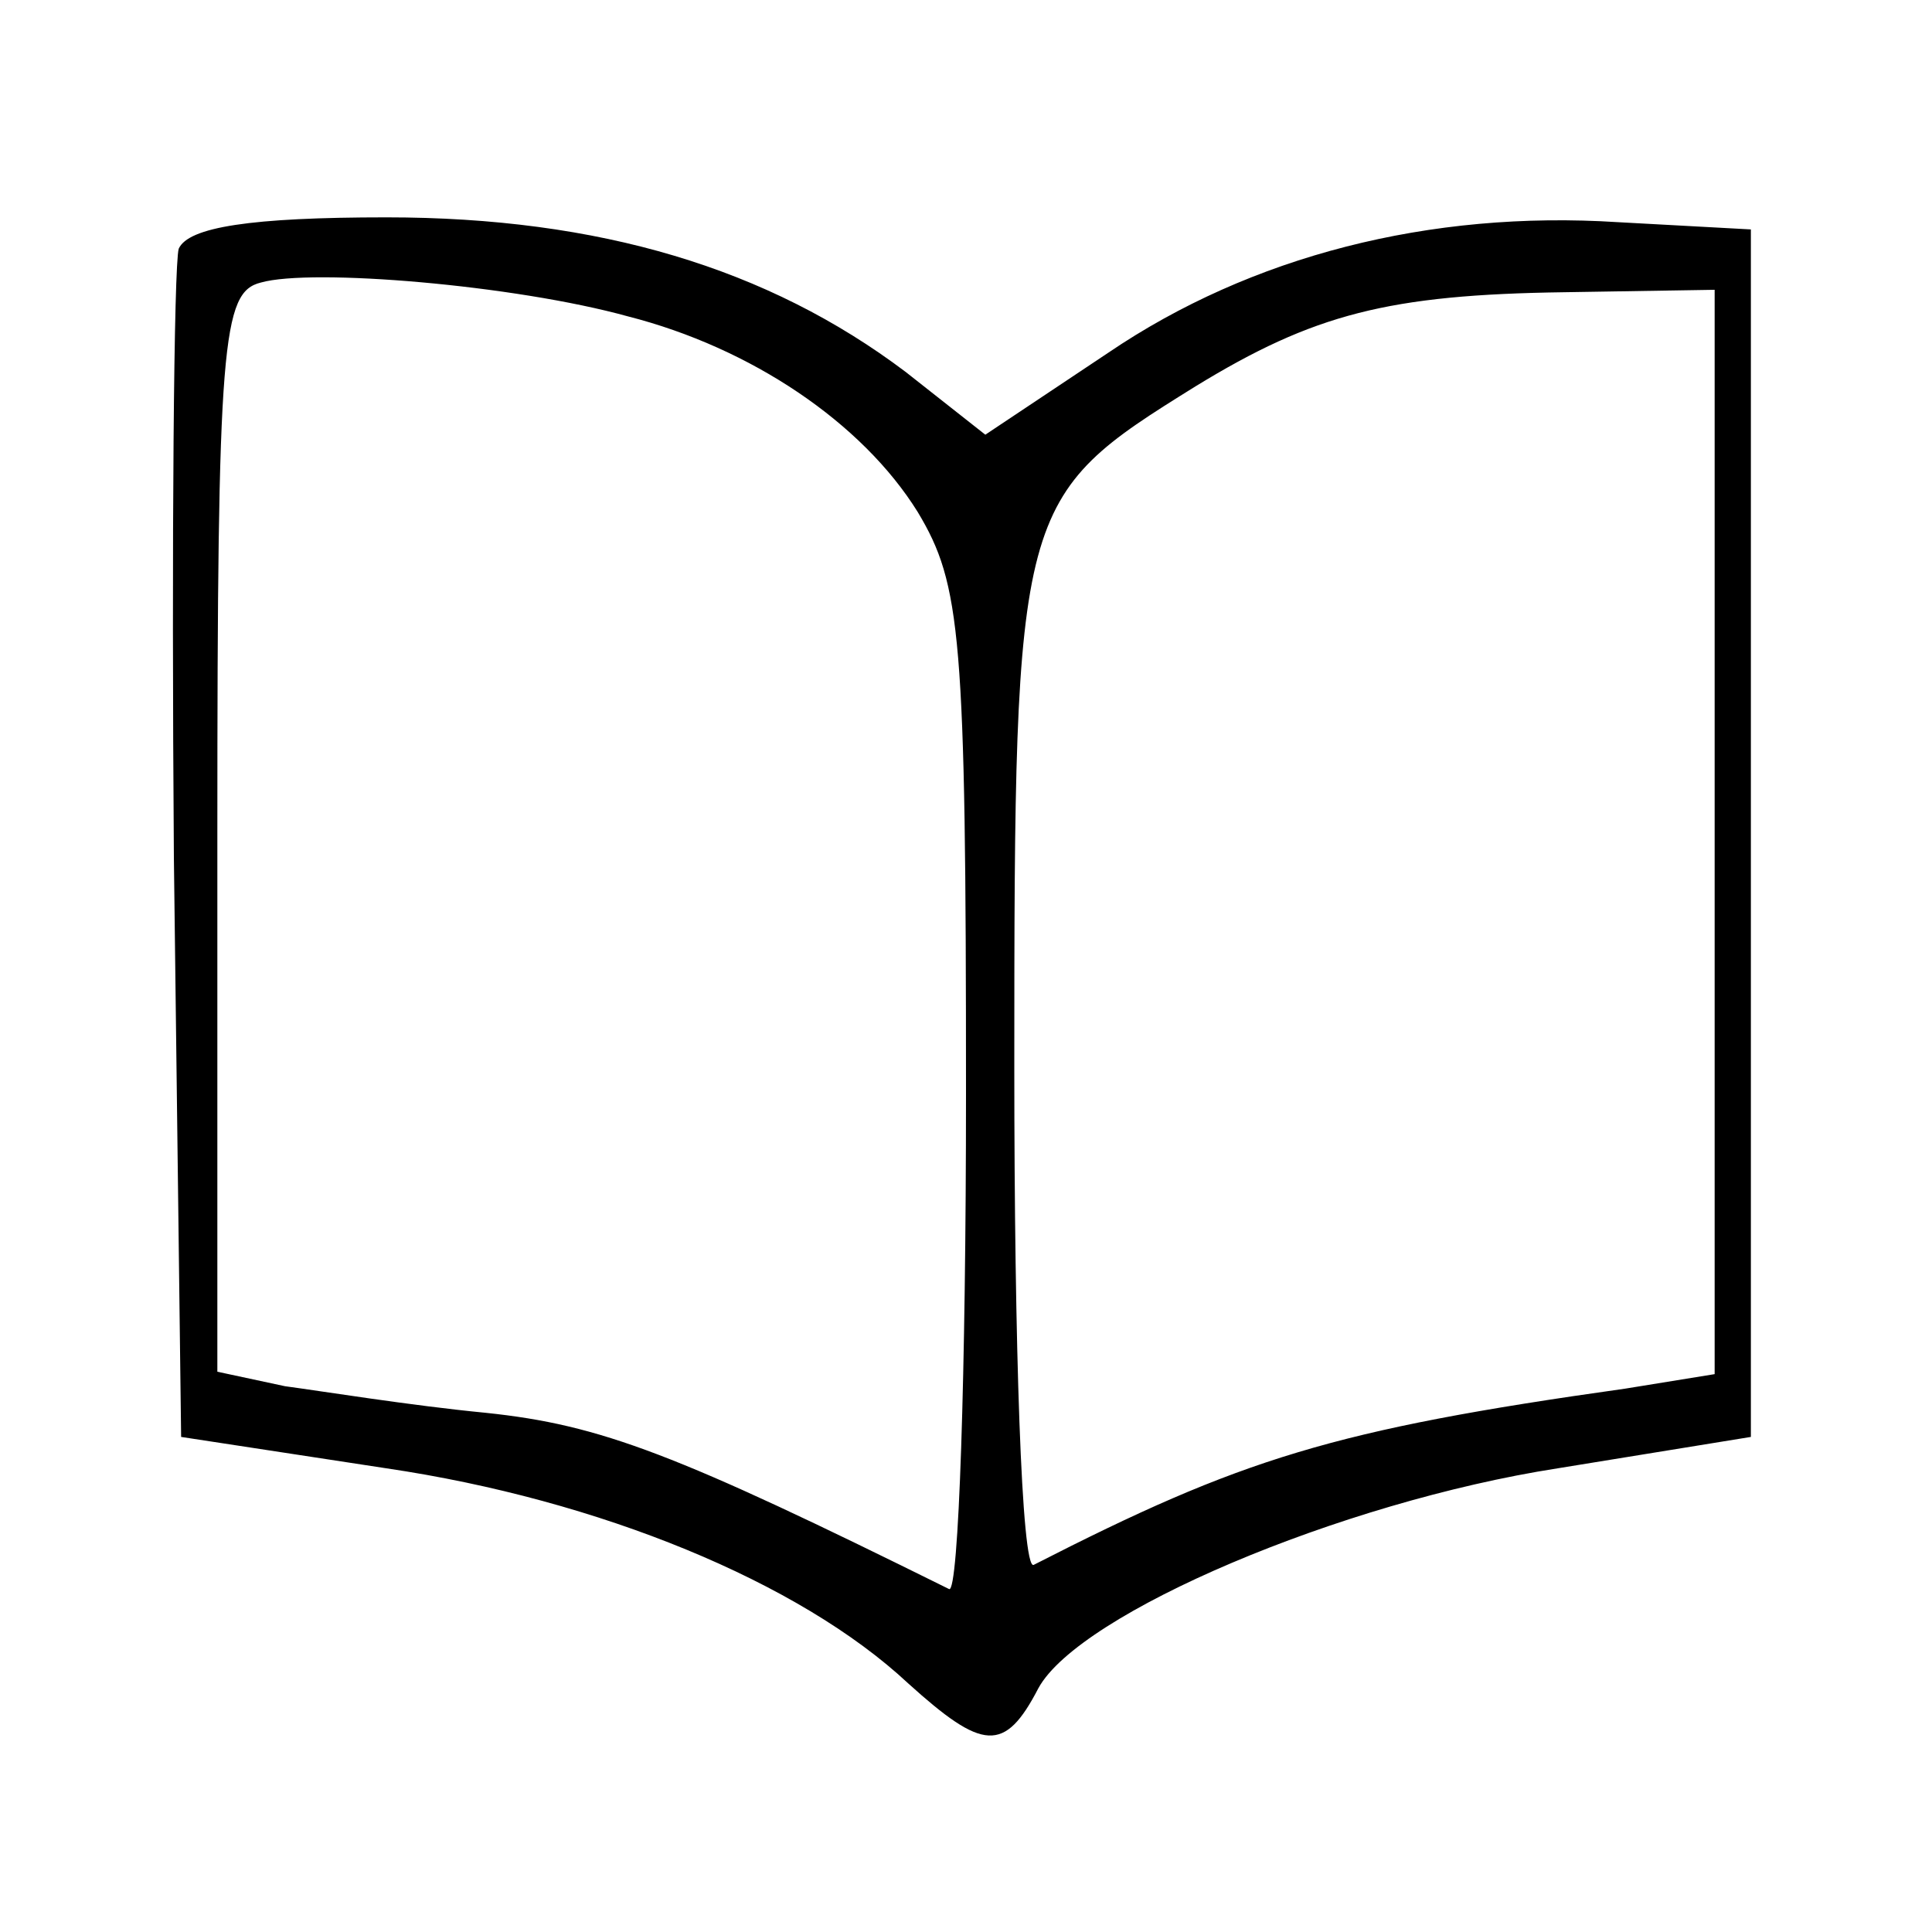 <?xml version="1.0" standalone="no"?>
<!DOCTYPE svg PUBLIC "-//W3C//DTD SVG 20010904//EN"
 "http://www.w3.org/TR/2001/REC-SVG-20010904/DTD/svg10.dtd">
<svg version="1.0" xmlns="http://www.w3.org/2000/svg"
 width="80pt" height="80pt" viewBox="0 0 80 80"
 preserveAspectRatio="xMidYMid meet">
<g transform="translate(0,80) scale(0.1,-0.1)"
fill="#000000" stroke="none">
<path d="M74 697 c-2 -7 -3 -120 -2 -252 l3 -240 85 -13 c88 -13 171 -47 216
-89 31 -28 40 -29 54 -2 17 31 125 77 215 91 l80 13 0 250 0 250 -55 3 c-78 5
-152 -14 -211 -54 l-51 -34 -33 26 c-57 43 -127 64 -215 64 -56 0 -82 -4 -86
-13z m186 -28 c51 -13 97 -44 120 -81 18 -30 20 -51 20 -241 0 -115 -3 -207
-7 -205 -113 56 -144 68 -192 73 -31 3 -68 9 -83 11 l-28 6 0 223 c0 204 2
224 18 228 21 6 105 -1 152 -14z m450 -214 l0 -224 -37 -6 c-121 -17 -159 -29
-245 -73 -5 -2 -8 91 -8 206 0 234 1 236 75 282 49 30 80 38 153 39 l62 1 0
-225z"/>
</g>
</svg>
